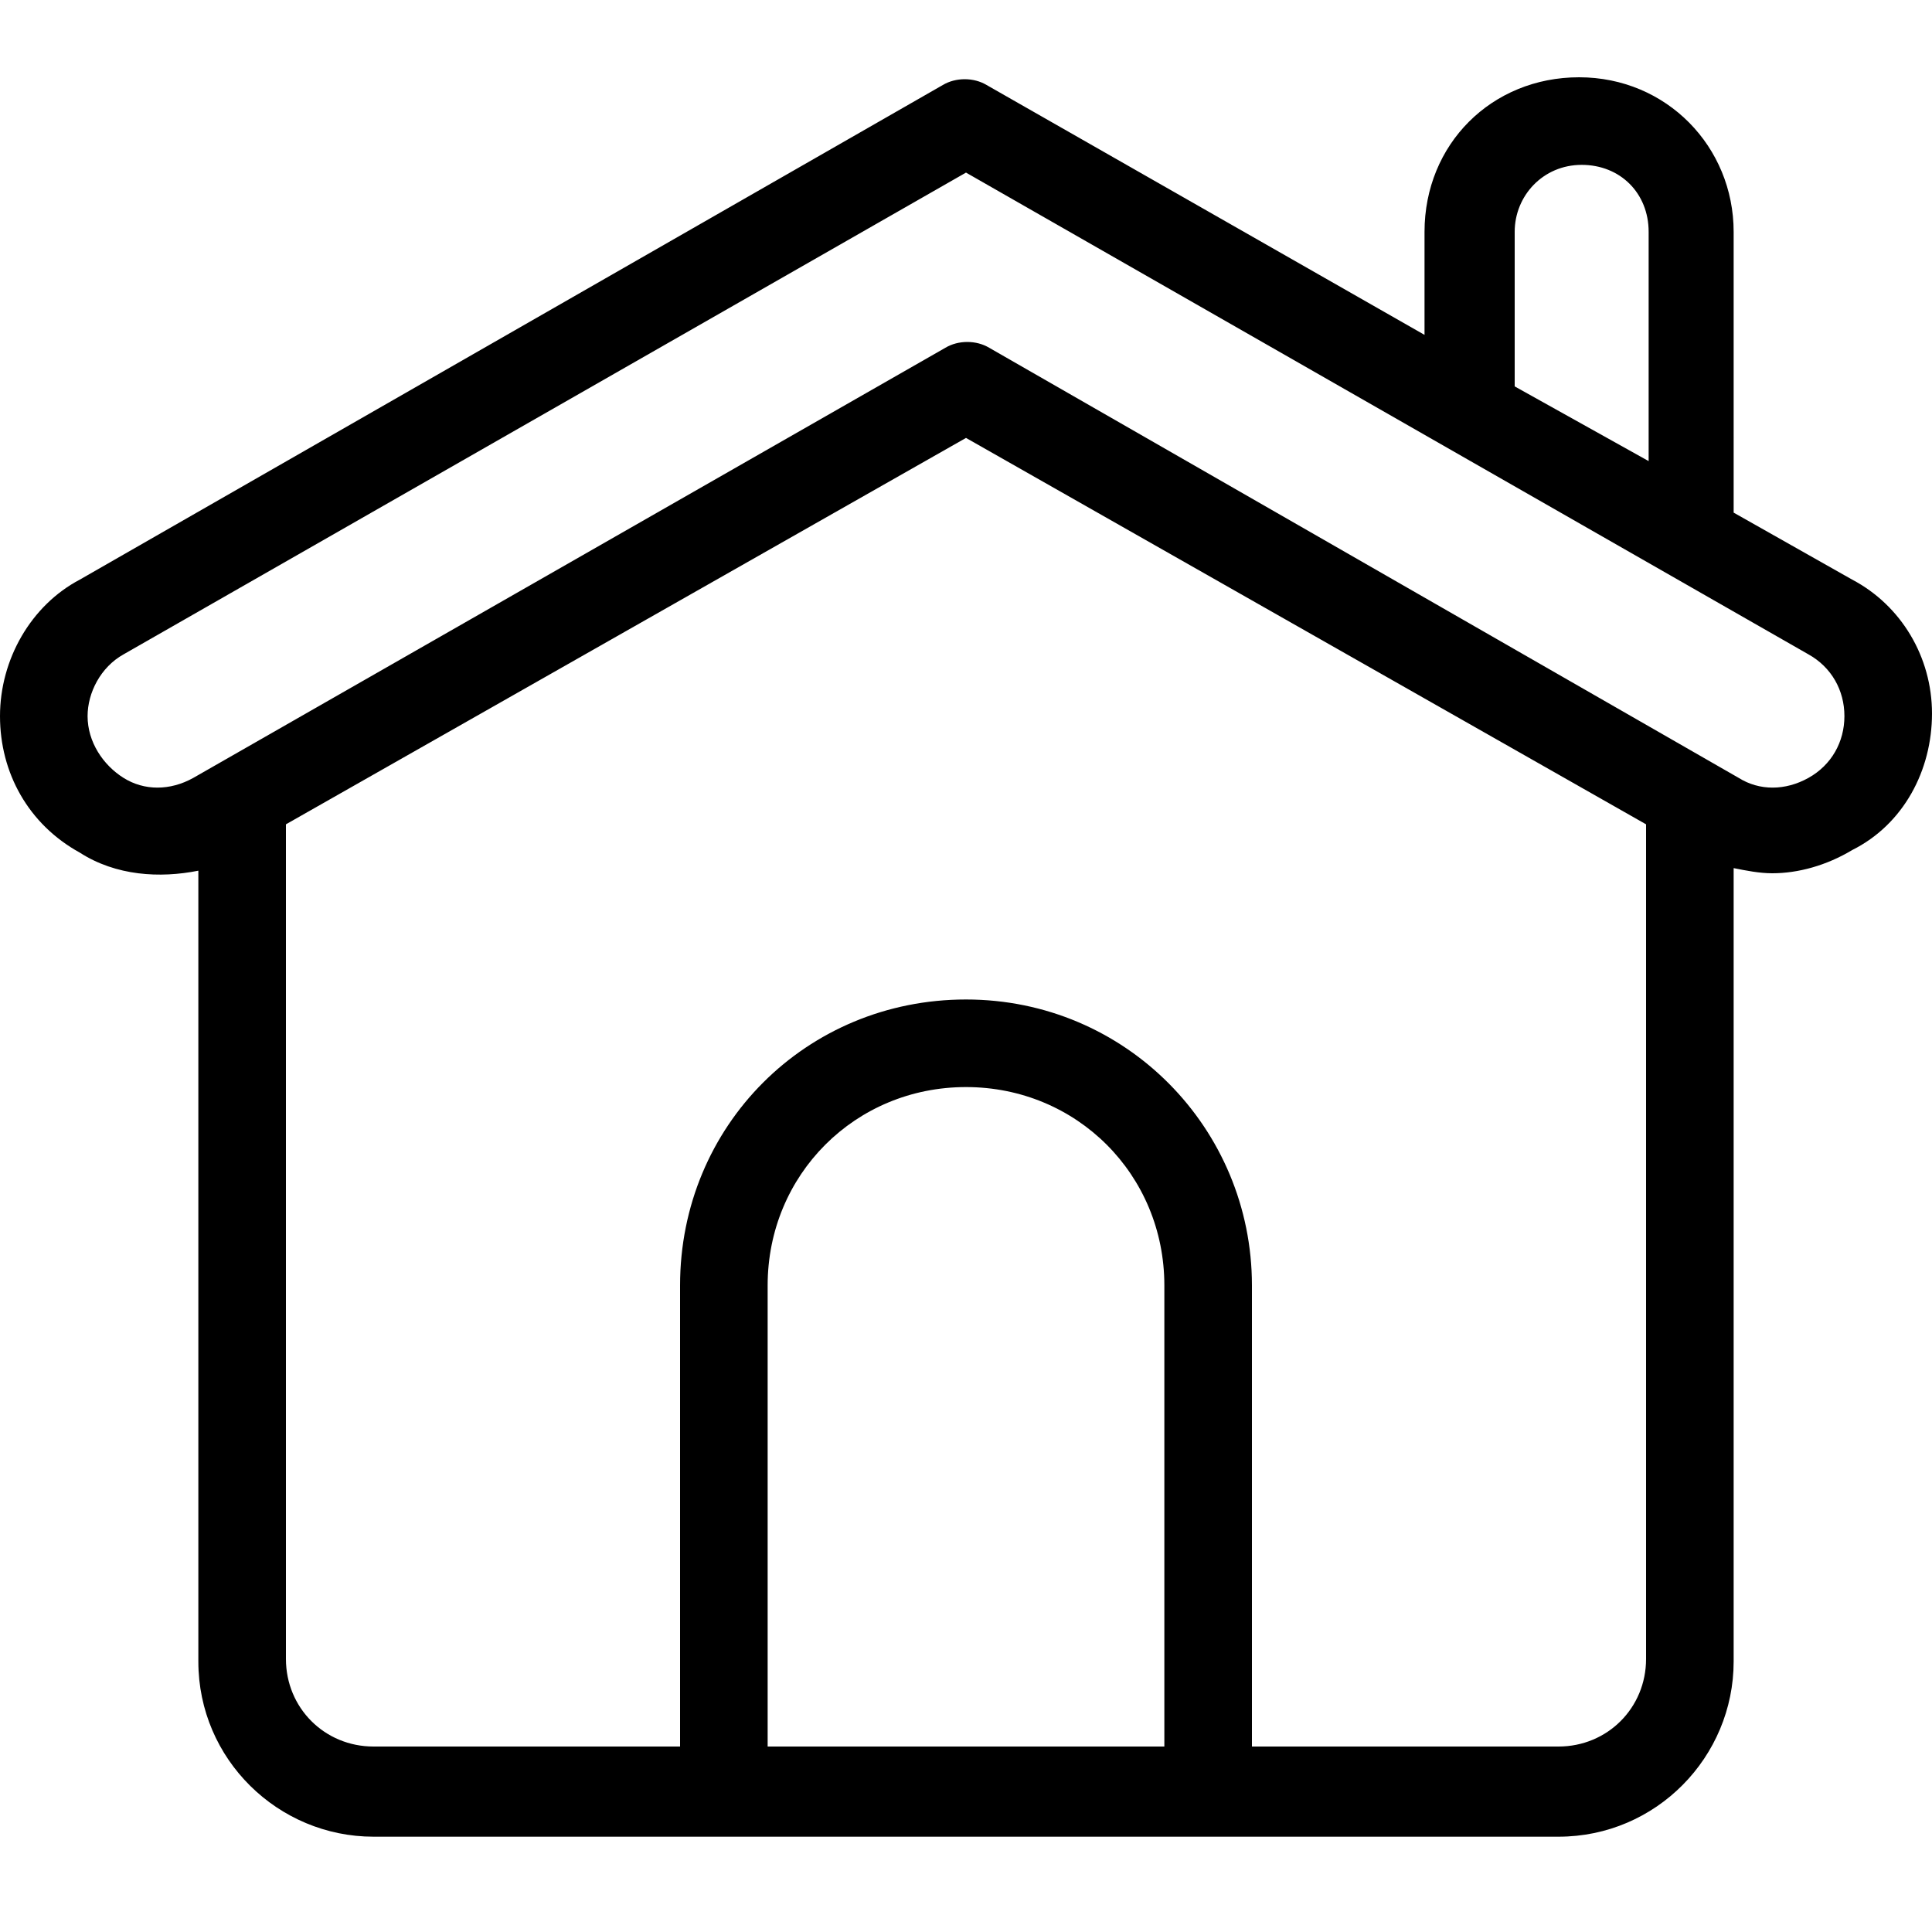 <?xml version="1.0" encoding="utf-8"?>
<!-- Generator: Adobe Illustrator 23.0.3, SVG Export Plug-In . SVG Version: 6.00 Build 0)  -->
<svg version="1.1" id="Layer_1" xmlns="http://www.w3.org/2000/svg" xmlns:xlink="http://www.w3.org/1999/xlink" x="0px" y="0px"
	 viewBox="0 0 75 75" style="enable-background:new 0 0 75 75;" xml:space="preserve">
<path d="M71.9,22.5l-4.6-2.6V9c0-3.3-2.6-6-6-6s-6,2.6-6,6v4l-17-9.7c-0.5-0.3-1.2-0.3-1.7,0L3.1,22.5c-1.9,1-3.1,3.1-3.1,5.3
	s1.1,4.2,3.1,5.3c1.4,0.9,3.1,1,4.6,0.7v30.7c0,3.8,3.1,6.8,6.8,6.8h46c3.8,0,6.8-3.1,6.8-6.8V33.7c0.5,0.1,1,0.2,1.5,0.2
	c1,0,2.1-0.3,3.1-0.9c2-1,3.1-3.1,3.1-5.3S73.8,23.5,71.9,22.5z M58.8,9c0-1.4,1.1-2.6,2.6-2.6s2.6,1.1,2.6,2.6v8.9L58.8,15V9z
	 M45.2,67.8H29.8V49.9c0-4.3,3.4-7.7,7.7-7.7s7.7,3.4,7.7,7.7V67.8z M63.9,64.4c0,1.9-1.5,3.4-3.4,3.4H48.6V49.9
	c0-6.1-4.9-11.1-11.1-11.1s-11.1,4.9-11.1,11.1v17.9H14.5c-1.9,0-3.4-1.5-3.4-3.4V32L37.5,17L63.9,32V64.4z M70.2,30.2
	c-0.9,0.5-1.9,0.5-2.7,0L38.4,13.5c-0.5-0.3-1.2-0.3-1.7,0L7.5,30.2c-0.9,0.5-1.9,0.5-2.7,0s-1.4-1.4-1.4-2.4c0-0.9,0.5-1.9,1.4-2.4
	L37.5,6.7l32.7,18.7c0.9,0.5,1.4,1.4,1.4,2.4S71.1,29.7,70.2,30.2z"/>
</svg>
